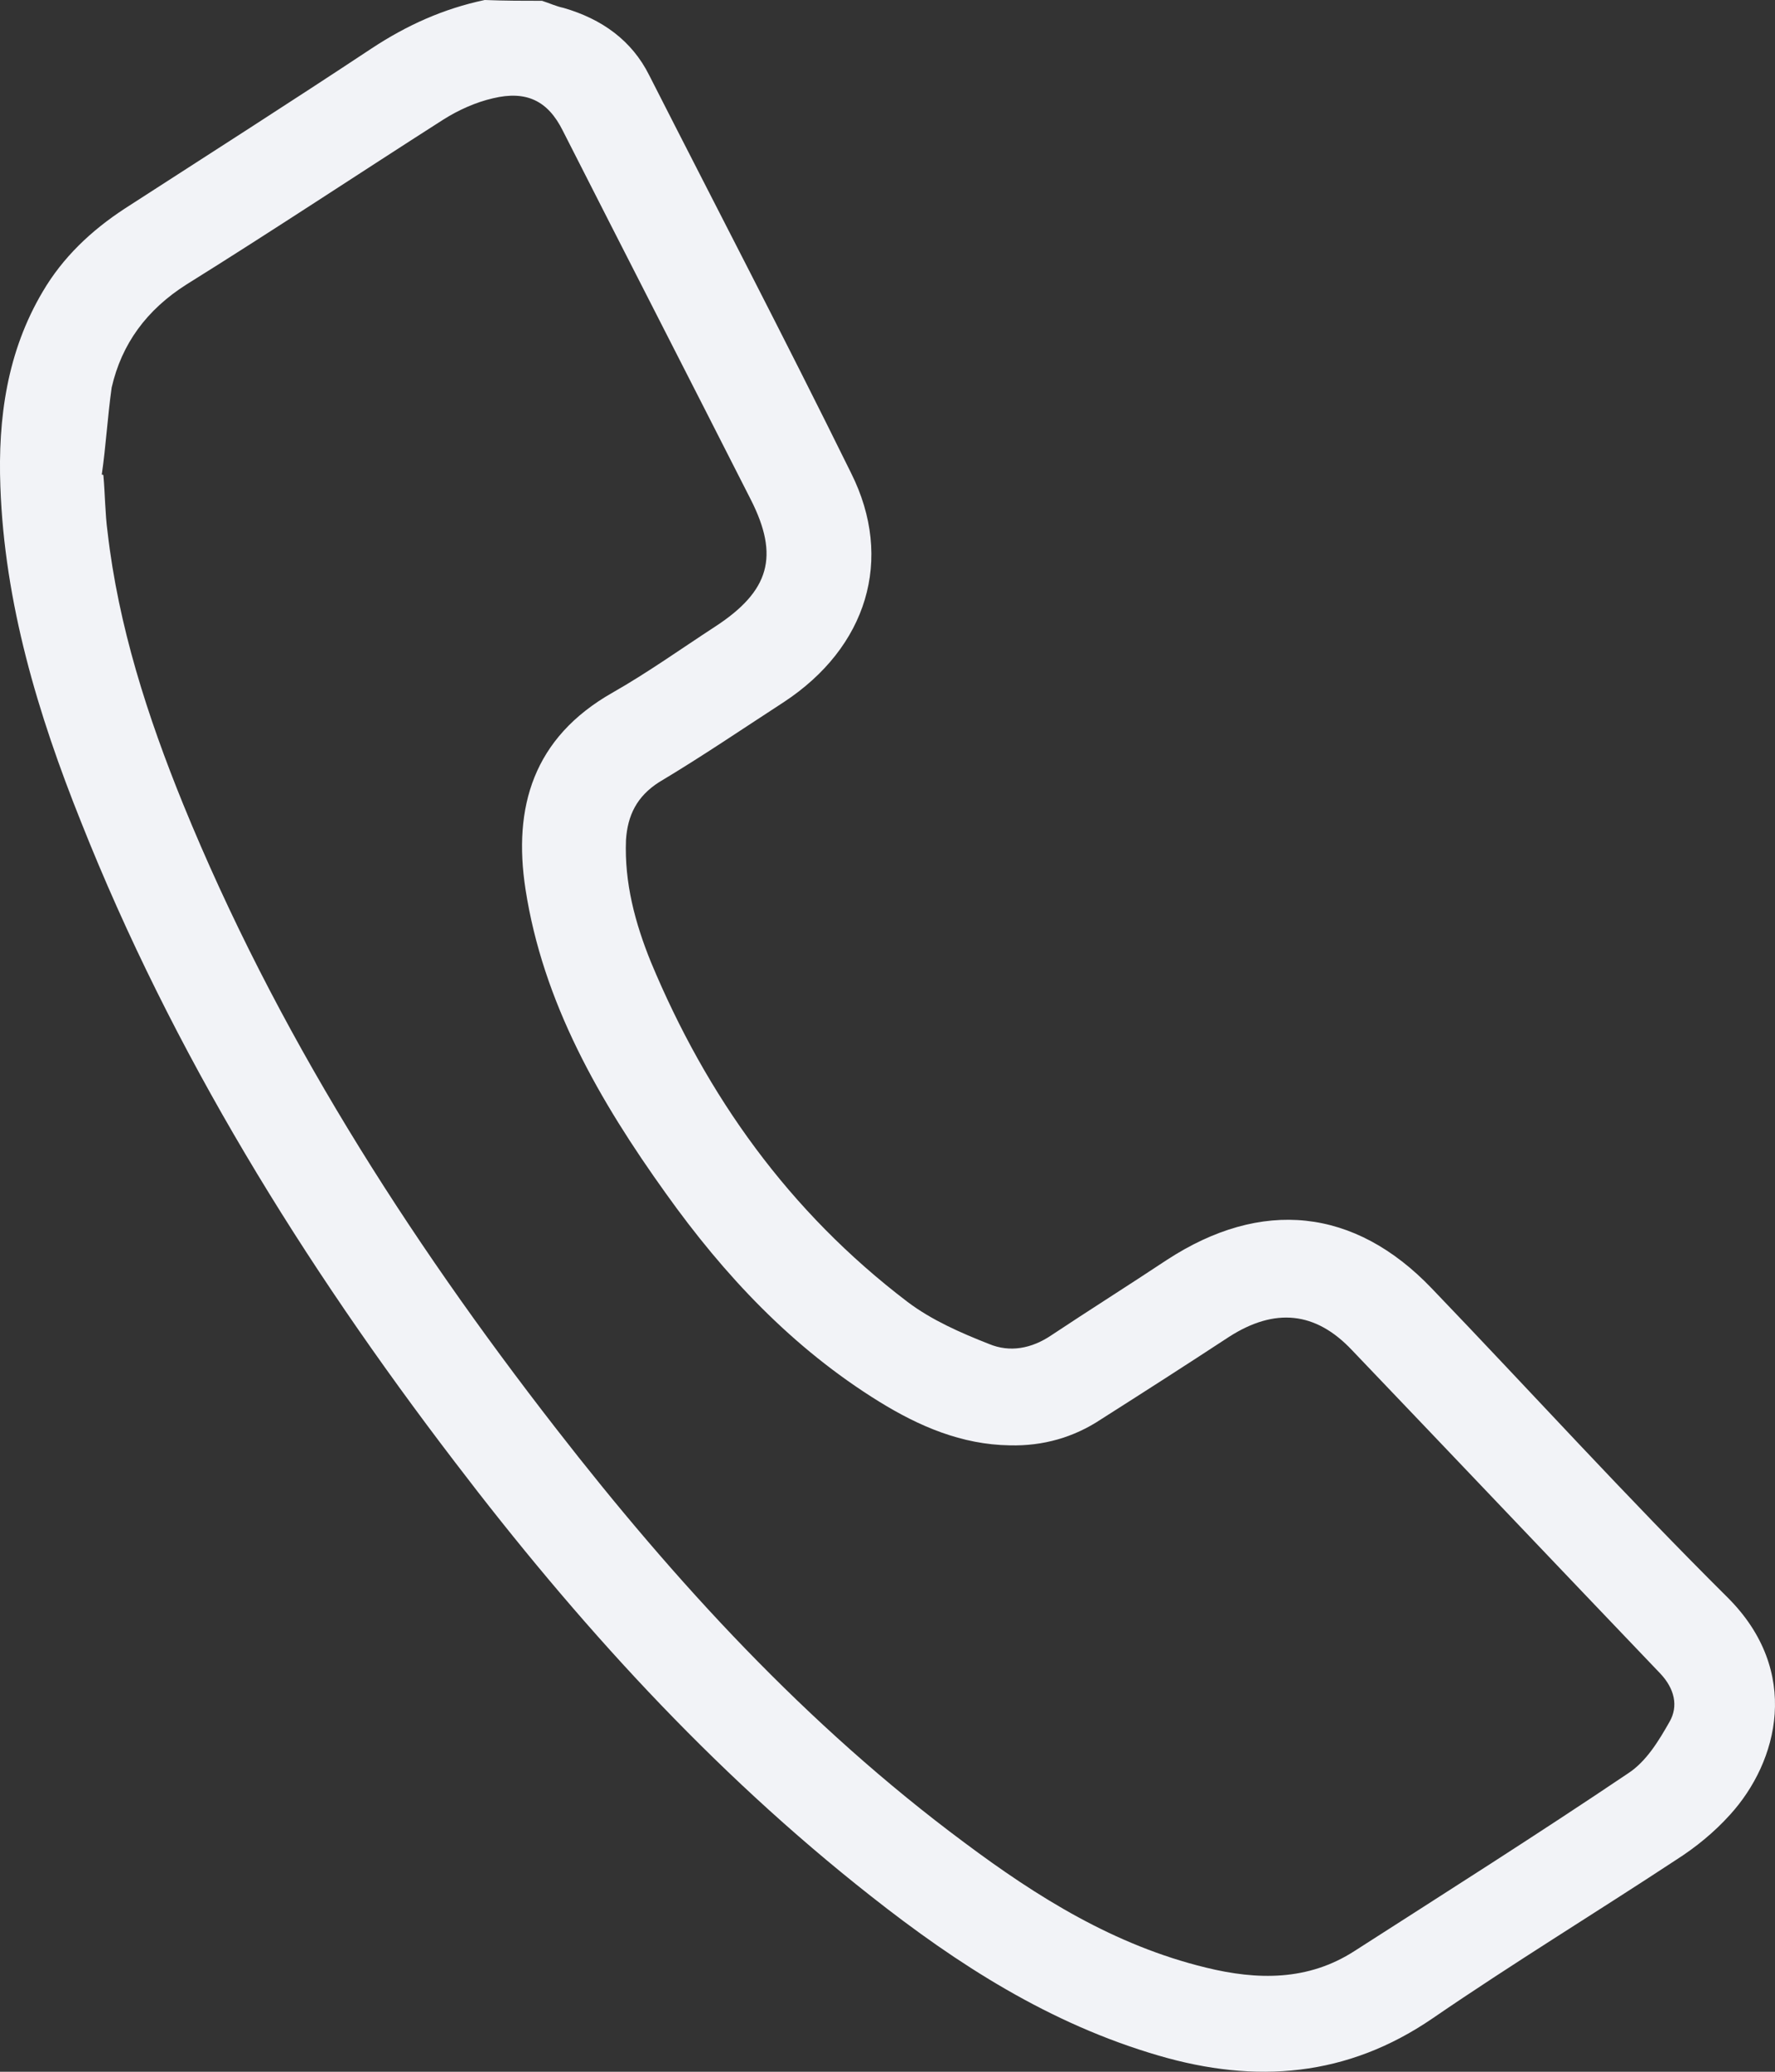 <svg width="24" height="28" viewBox="0 0 24 28" fill="none" xmlns="http://www.w3.org/2000/svg">
<rect x="0" y="0" width="24" height="28" fill="#333333" stroke="none"/>
<path d="M7.329 0.011C7.43 0.043 7.52 0.086 7.621 0.107C8.138 0.257 8.543 0.546 8.778 1.017C9.688 2.806 10.621 4.594 11.508 6.394C12.092 7.561 11.722 8.75 10.598 9.489C10.037 9.853 9.486 10.228 8.913 10.57C8.61 10.763 8.486 11.02 8.464 11.352C8.441 11.931 8.588 12.477 8.801 13.002C9.554 14.811 10.666 16.375 12.272 17.596C12.598 17.842 12.991 18.014 13.373 18.164C13.654 18.281 13.946 18.228 14.216 18.046C14.732 17.703 15.26 17.371 15.777 17.028C17.058 16.193 18.316 16.322 19.36 17.414C20.697 18.806 21.989 20.23 23.36 21.591C24.359 22.587 24.045 23.808 23.393 24.525C23.18 24.761 22.933 24.964 22.663 25.136C21.573 25.853 20.45 26.538 19.372 27.277C18.215 28.07 16.979 28.166 15.665 27.781C14.193 27.352 12.946 26.549 11.778 25.628C9.61 23.925 7.79 21.912 6.15 19.759C4.094 17.071 2.331 14.222 1.095 11.106C0.511 9.649 0.061 8.15 0.005 6.576C-0.029 5.655 0.095 4.755 0.578 3.941C0.848 3.481 1.23 3.117 1.69 2.817C2.802 2.099 3.926 1.382 5.027 0.653C5.498 0.343 5.993 0.118 6.554 0C6.835 0.011 7.082 0.011 7.329 0.011ZM1.376 6.415C1.387 6.415 1.398 6.415 1.398 6.426C1.421 6.683 1.421 6.94 1.454 7.186C1.6 8.461 1.994 9.682 2.477 10.87C3.723 13.922 5.487 16.696 7.52 19.309C9.127 21.377 10.902 23.315 13.036 24.9C14.024 25.639 15.069 26.292 16.305 26.592C17.001 26.763 17.687 26.774 18.316 26.367C19.551 25.575 20.787 24.793 22.012 23.968C22.259 23.808 22.427 23.529 22.573 23.272C22.697 23.058 22.641 22.822 22.45 22.619C21.057 21.162 19.675 19.706 18.282 18.249C17.788 17.724 17.237 17.671 16.619 18.067C16.047 18.442 15.462 18.817 14.889 19.181C14.519 19.427 14.103 19.545 13.654 19.534C13.002 19.524 12.429 19.277 11.89 18.945C10.711 18.217 9.79 17.232 9.003 16.129C8.104 14.876 7.341 13.548 7.105 12.016C6.936 10.913 7.206 9.971 8.284 9.36C8.756 9.092 9.205 8.771 9.666 8.471C10.407 7.989 10.542 7.518 10.149 6.747C9.306 5.087 8.453 3.427 7.61 1.767C7.408 1.36 7.116 1.221 6.667 1.328C6.431 1.382 6.195 1.489 5.993 1.617C4.836 2.356 3.69 3.117 2.521 3.845C1.982 4.187 1.645 4.648 1.51 5.237C1.454 5.633 1.432 6.03 1.376 6.415Z" fill="#F2F3F7"/>
</svg>
